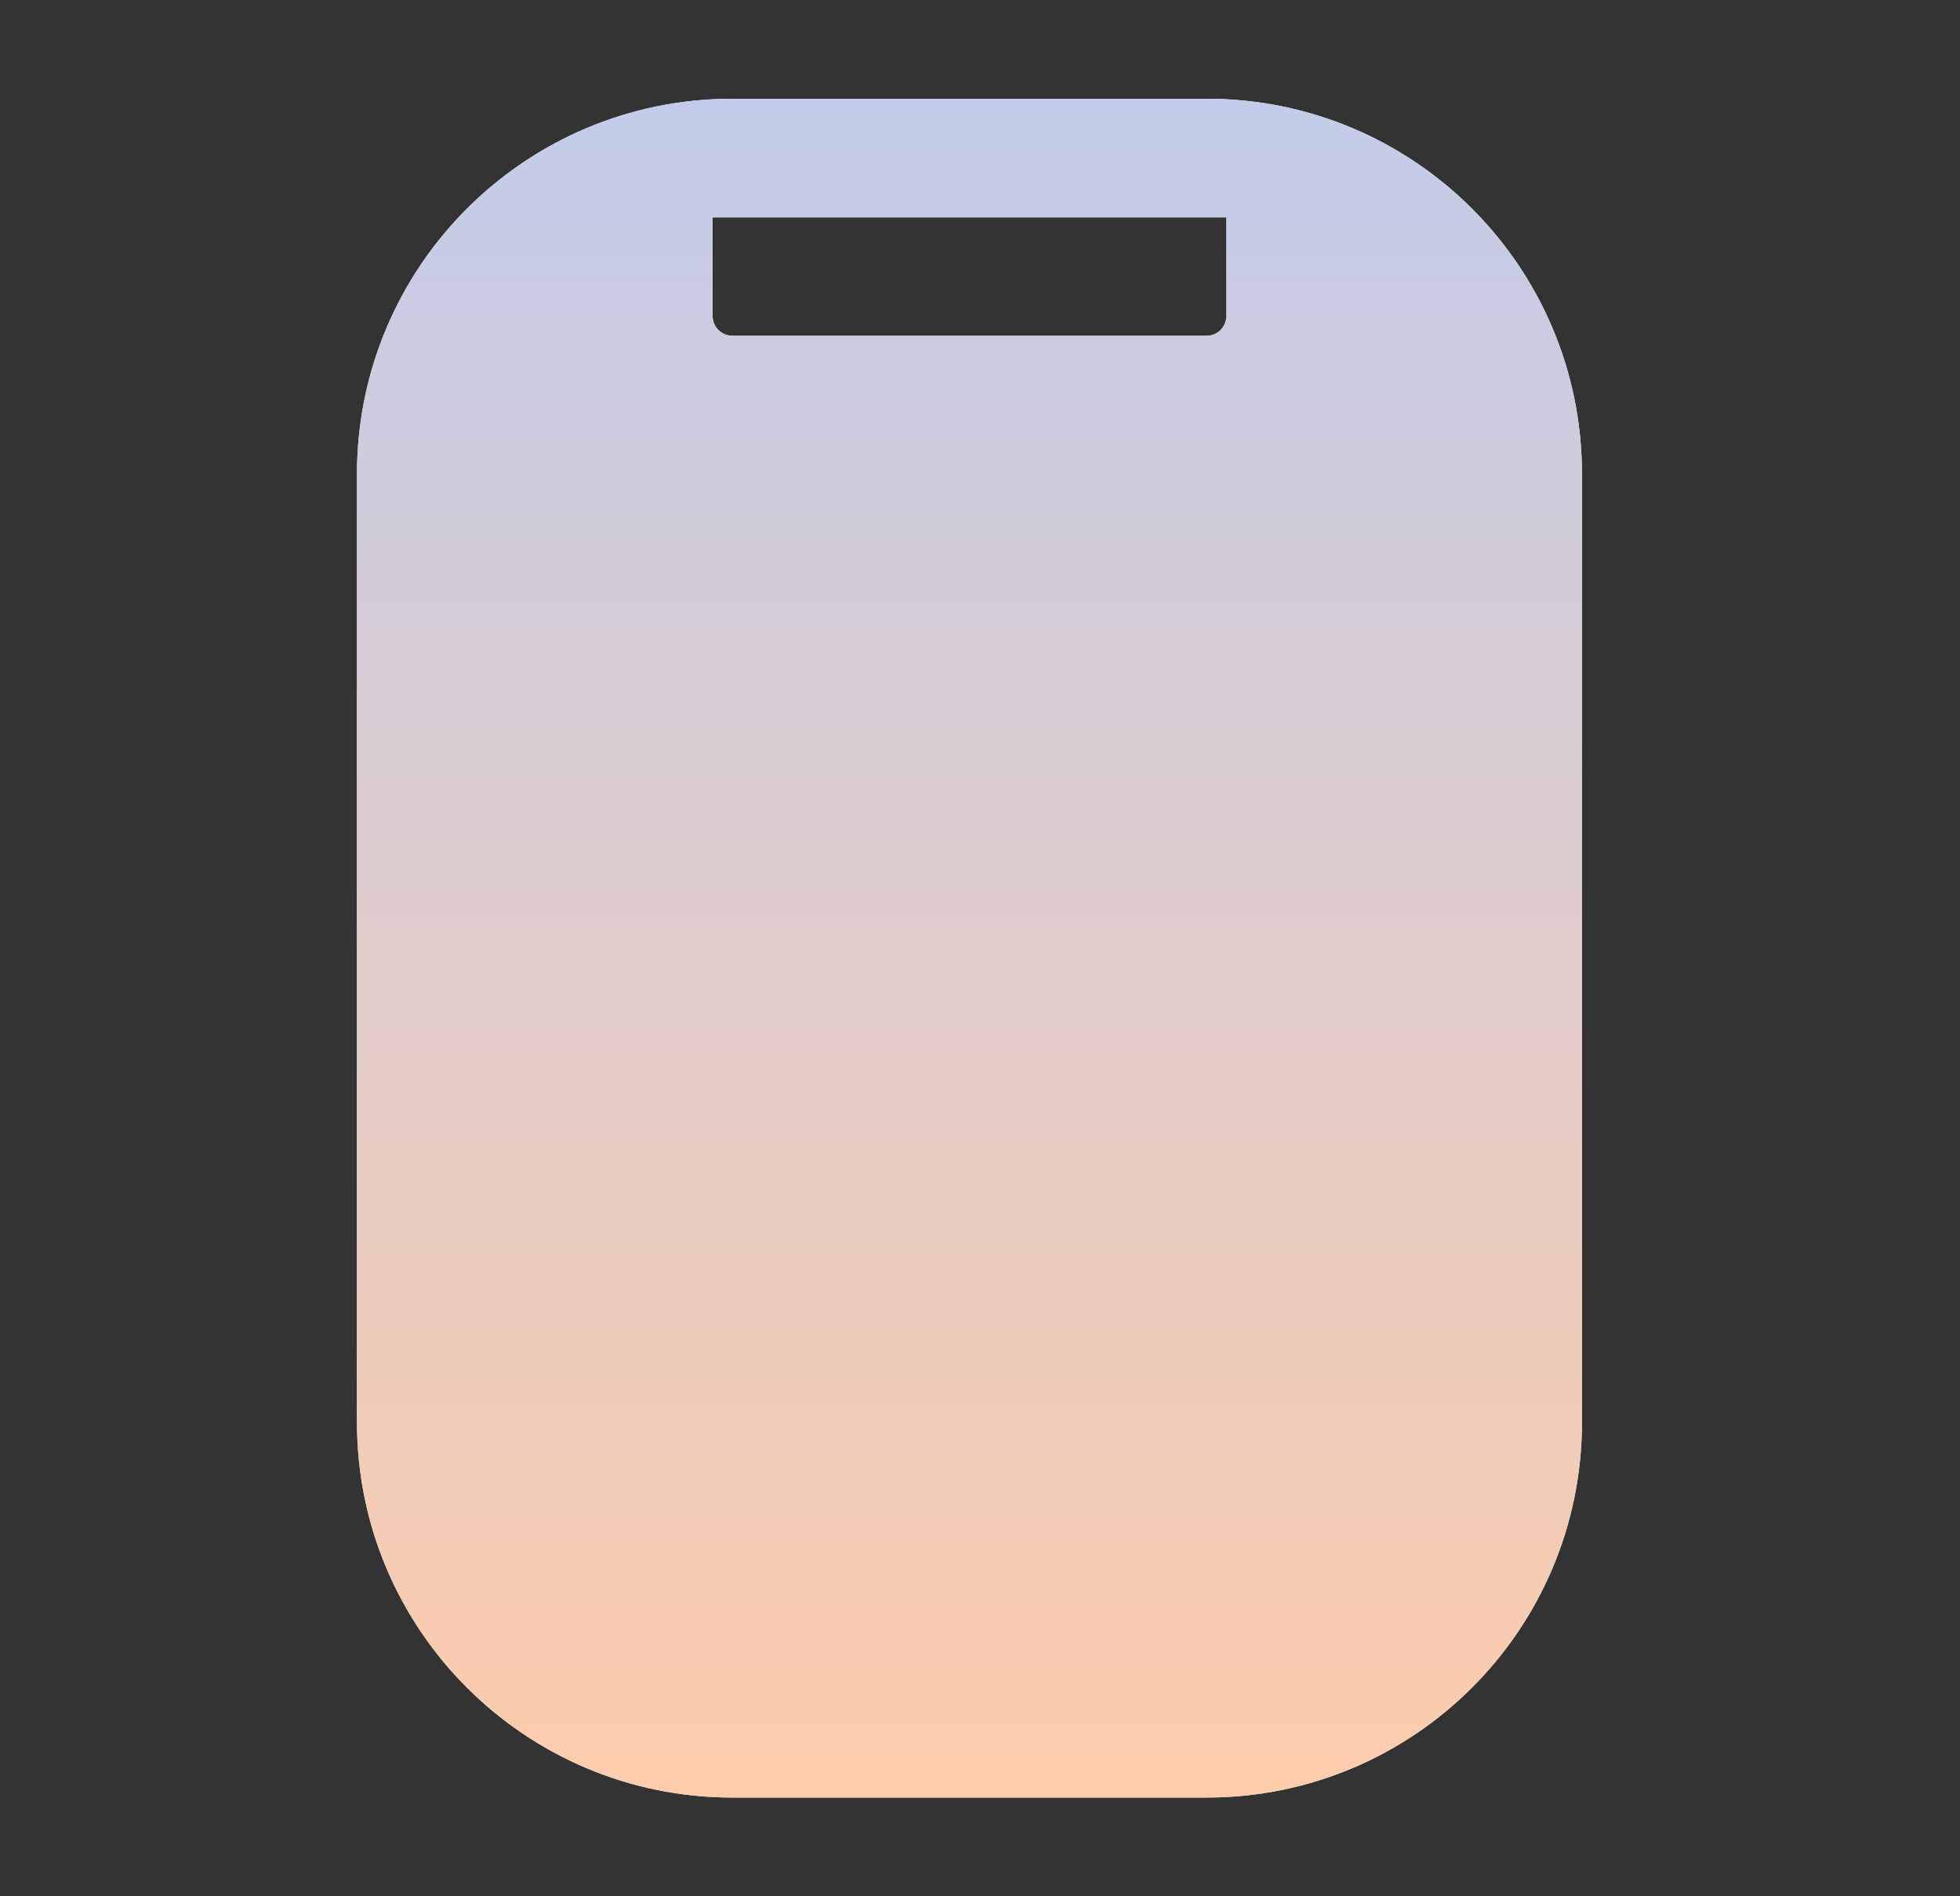 <svg width="31" height="30" viewBox="0 0 31 30" fill="none" xmlns="http://www.w3.org/2000/svg">
<rect x="0" y="0" width="31" height="30" fill="#333333" stroke="none"/>
<path fill-rule="evenodd" clip-rule="evenodd" d="M5.646 7.5C5.646 4.221 8.304 1.562 11.584 1.562H19.084C22.363 1.562 25.021 4.221 25.021 7.5V22.5C25.021 25.779 22.363 28.438 19.084 28.438H11.584C8.304 28.438 5.646 25.779 5.646 22.5V7.5ZM11.271 3.438V5C11.271 5.173 11.411 5.312 11.584 5.312H19.084C19.256 5.312 19.396 5.173 19.396 5V3.438H11.271Z" fill="white"/>
<path fill-rule="evenodd" clip-rule="evenodd" d="M5.646 7.5C5.646 4.221 8.304 1.562 11.584 1.562H19.084C22.363 1.562 25.021 4.221 25.021 7.5V22.5C25.021 25.779 22.363 28.438 19.084 28.438H11.584C8.304 28.438 5.646 25.779 5.646 22.5V7.5ZM11.271 3.438V5C11.271 5.173 11.411 5.312 11.584 5.312H19.084C19.256 5.312 19.396 5.173 19.396 5V3.438H11.271Z" fill="url(#paint0_linear_3367_4918)"/>
<defs>
<linearGradient id="paint0_linear_3367_4918" x1="15.334" y1="1.562" x2="15.334" y2="28.438" gradientUnits="userSpaceOnUse">
<stop stop-color="#C2CCEA"/>
<stop offset="1" stop-color="#FDCCAB"/>
</linearGradient>
</defs>
</svg>
